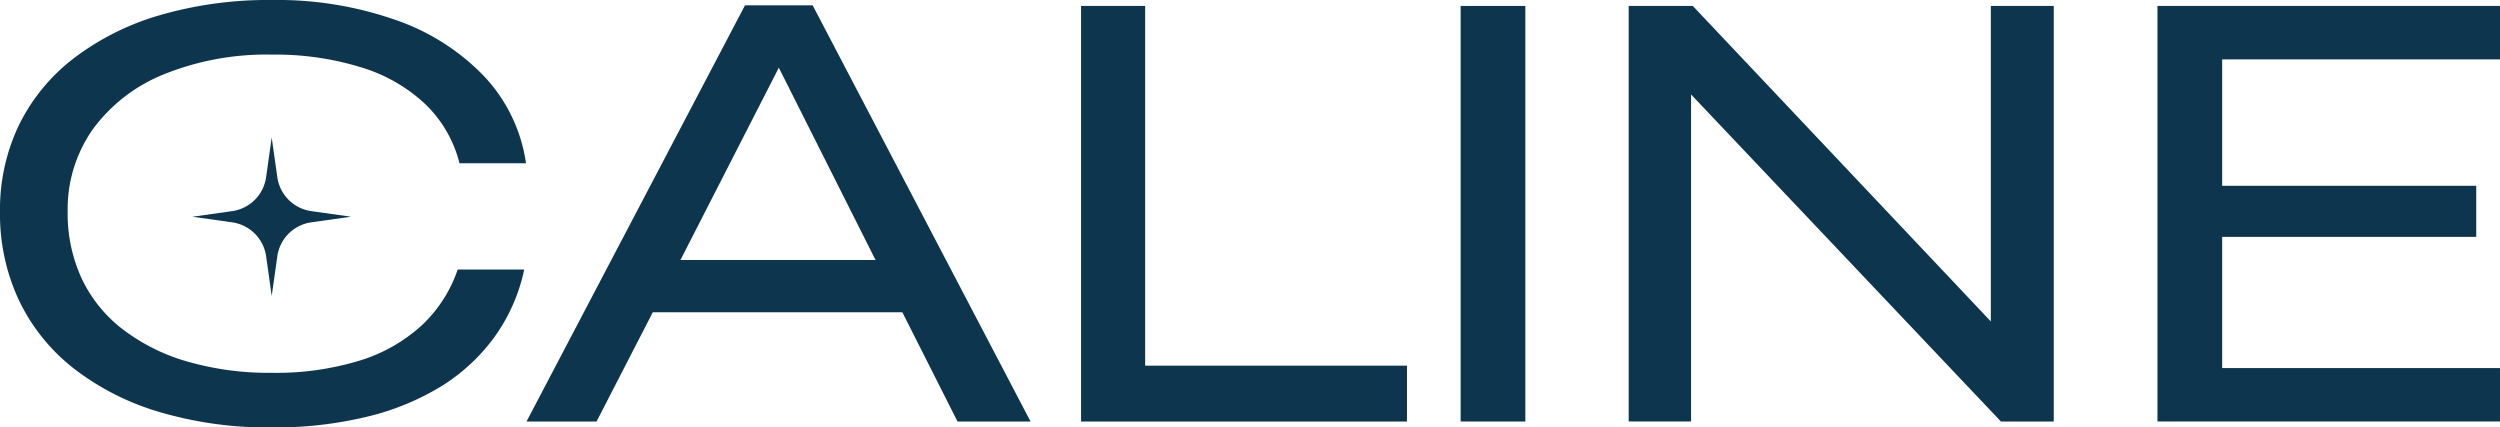 <svg id="Group_33" data-name="Group 33" xmlns="http://www.w3.org/2000/svg" xmlns:xlink="http://www.w3.org/1999/xlink" width="465.423" height="79.575" viewBox="0 0 465.423 79.575">
  <defs>
    <clipPath id="clip-path">
      <rect id="Rectangle_15" data-name="Rectangle 15" width="465.423" height="79.575" fill="#0e354e"/>
    </clipPath>
  </defs>
  <g id="Group_33-2" data-name="Group 33" clip-path="url(#clip-path)">
    <path id="Path_34" data-name="Path 34" d="M50.62,79.575A71.082,71.082,0,0,1,29.677,76.7a48.268,48.268,0,0,1-15.971-8.126A35.467,35.467,0,0,1,3.539,55.925,37.7,37.7,0,0,1,0,39.457,36.367,36.367,0,0,1,3.539,23.265,35.16,35.16,0,0,1,13.762,10.832,48.814,48.814,0,0,1,29.786,2.818,72.4,72.4,0,0,1,50.731,0,66.553,66.553,0,0,1,73.609,3.7,41.664,41.664,0,0,1,90.131,14.2a29.741,29.741,0,0,1,7.792,16.19H85.544a23.076,23.076,0,0,0-6.3-10.941,30.1,30.1,0,0,0-11.993-6.907A53.959,53.959,0,0,0,50.62,10.167a50.893,50.893,0,0,0-20.06,3.648A30.464,30.464,0,0,0,17.3,24.039a25.808,25.808,0,0,0-4.7,15.418,28.727,28.727,0,0,0,2.6,12.378,25.767,25.767,0,0,0,7.624,9.451,36.241,36.241,0,0,0,12.048,6.021,54.836,54.836,0,0,0,15.749,2.1,53.151,53.151,0,0,0,16.3-2.265,30.148,30.148,0,0,0,11.6-6.577,25.419,25.419,0,0,0,6.687-10.389H97.591a33.08,33.08,0,0,1-5.525,12.545A35.2,35.2,0,0,1,82.174,71.9,47.823,47.823,0,0,1,68.3,77.586,72.925,72.925,0,0,1,50.62,79.575" fill="#0e354e"/>
    <path id="Path_35" data-name="Path 35" d="M66.26,78.149,106.933.673h12.6l40.562,77.476H146.5L135.336,56.043l2.984,1.769H88.033l2.873-2.21L79.3,78.149ZM93.671,50.518l-1.88-2.433h42.661l-1.988,2.433L113.232,12.277Z" transform="translate(31.76 0.323)" fill="#0e354e"/>
    <path id="Path_36" data-name="Path 36" d="M136.047,78.112V.748h11.935V69.713l-1.658-1.99h50.4V78.112Z" transform="translate(65.211 0.358)" fill="#0e354e"/>
    <rect id="Rectangle_14" data-name="Rectangle 14" width="12.046" height="77.365" transform="translate(271.925 1.107)" fill="#0e354e"/>
    <path id="Path_37" data-name="Path 37" d="M204.965,78.112V.748H216.9L275.366,62.64l-2.982.885V.748H284.1V78.112h-9.835l-59.9-63.218,2.21-.885v64.1Z" transform="translate(98.246 0.358)" fill="#0e354e"/>
    <path id="Path_38" data-name="Path 38" d="M271.51,78.112V.748h63.77v9.946H283.556V34.236h47.3v9.5h-47.3V68.164h51.723v9.948Z" transform="translate(130.143 0.358)" fill="#0e354e"/>
    <path id="Path_39" data-name="Path 39" d="M38.974,17.3l1.043,7.392a7.43,7.43,0,0,0,6.318,6.317l7.392,1.044L46.336,33.1a7.431,7.431,0,0,0-6.318,6.317l-1.043,7.394-1.043-7.394A7.431,7.431,0,0,0,31.613,33.1l-7.392-1.043,7.392-1.044a7.43,7.43,0,0,0,6.318-6.317Z" transform="translate(11.61 8.292)" fill="#0e354e"/>
  </g>
</svg>
